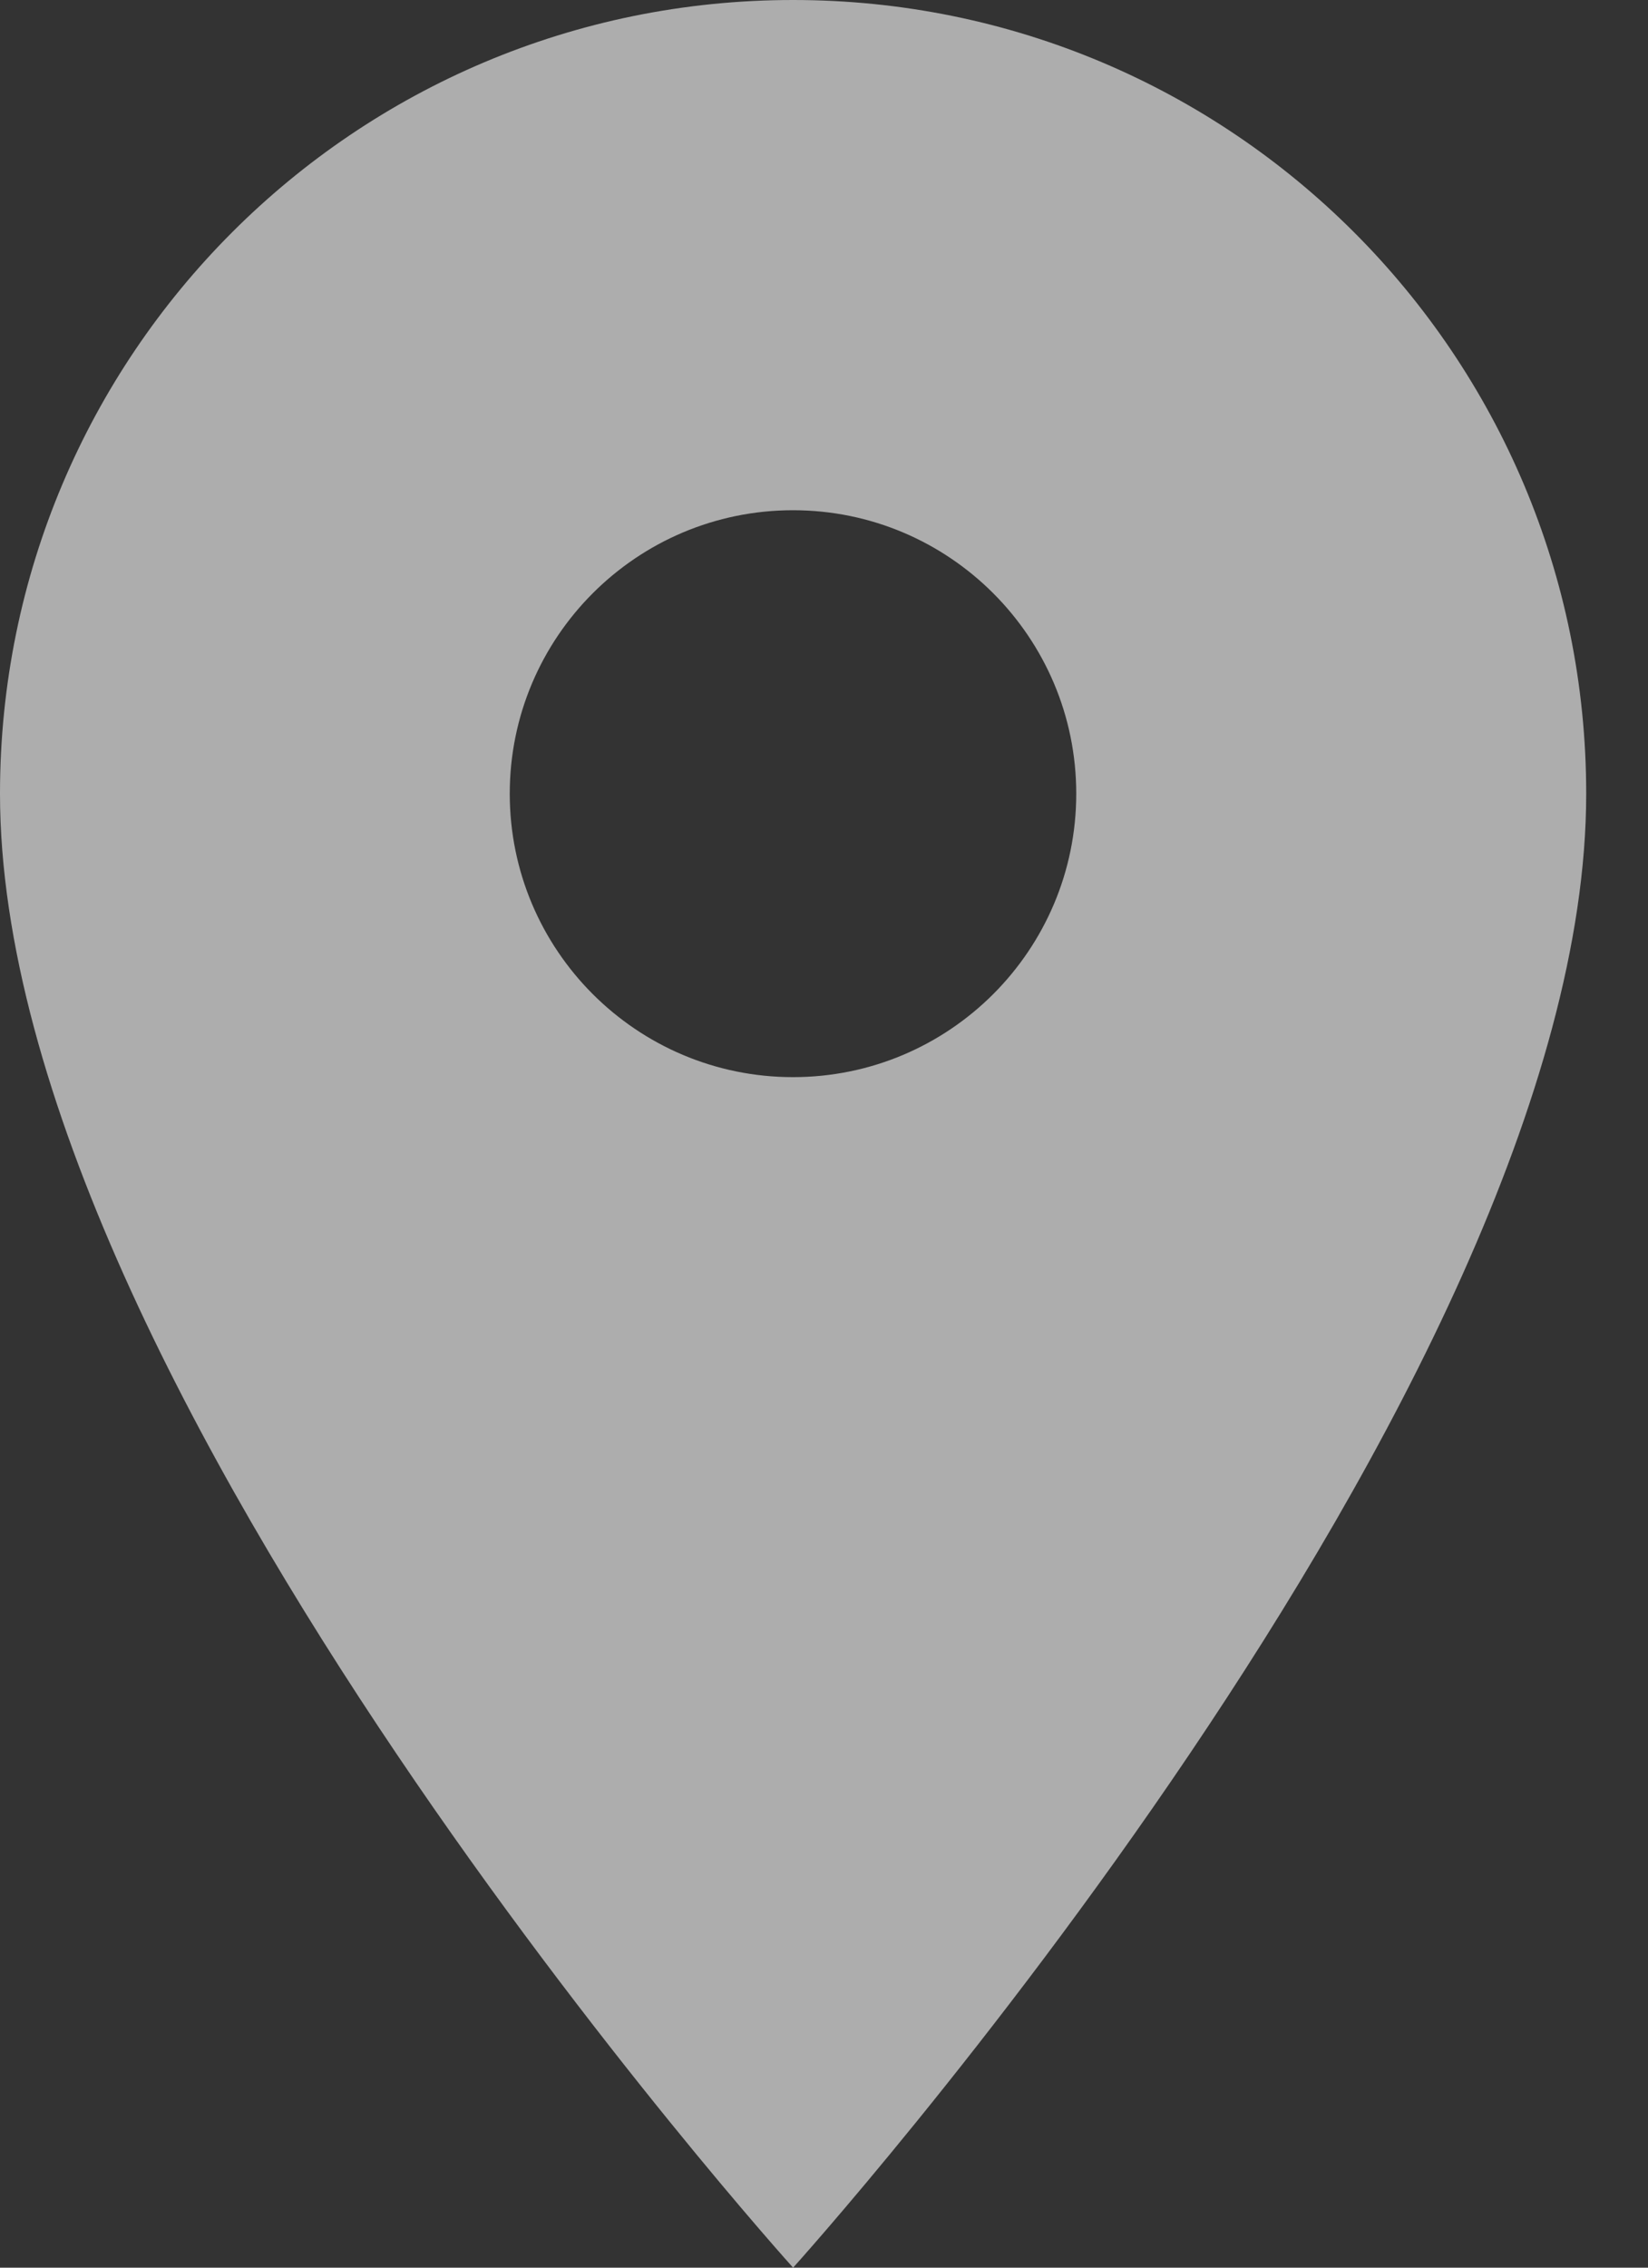 <?xml version="1.0" encoding="UTF-8"?> <svg xmlns="http://www.w3.org/2000/svg" width="16" height="22" viewBox="0 0 16 22" fill="none"><rect x="0" y="0" width="16" height="22" fill="#333333" stroke="none"/><path fill-rule="evenodd" clip-rule="evenodd" d="M0 7.7C0 3.443 3.443 0 7.7 0C11.957 0 15.4 3.443 15.4 7.7C15.4 13.475 7.7 22 7.7 22C7.7 22 0 13.475 0 7.7ZM4.949 7.7C4.949 9.218 6.181 10.45 7.699 10.45C9.217 10.45 10.449 9.218 10.449 7.7C10.449 6.182 9.217 4.95 7.699 4.95C6.181 4.95 4.949 6.182 4.949 7.7Z" fill="white" fill-opacity="0.6"></path></svg> 